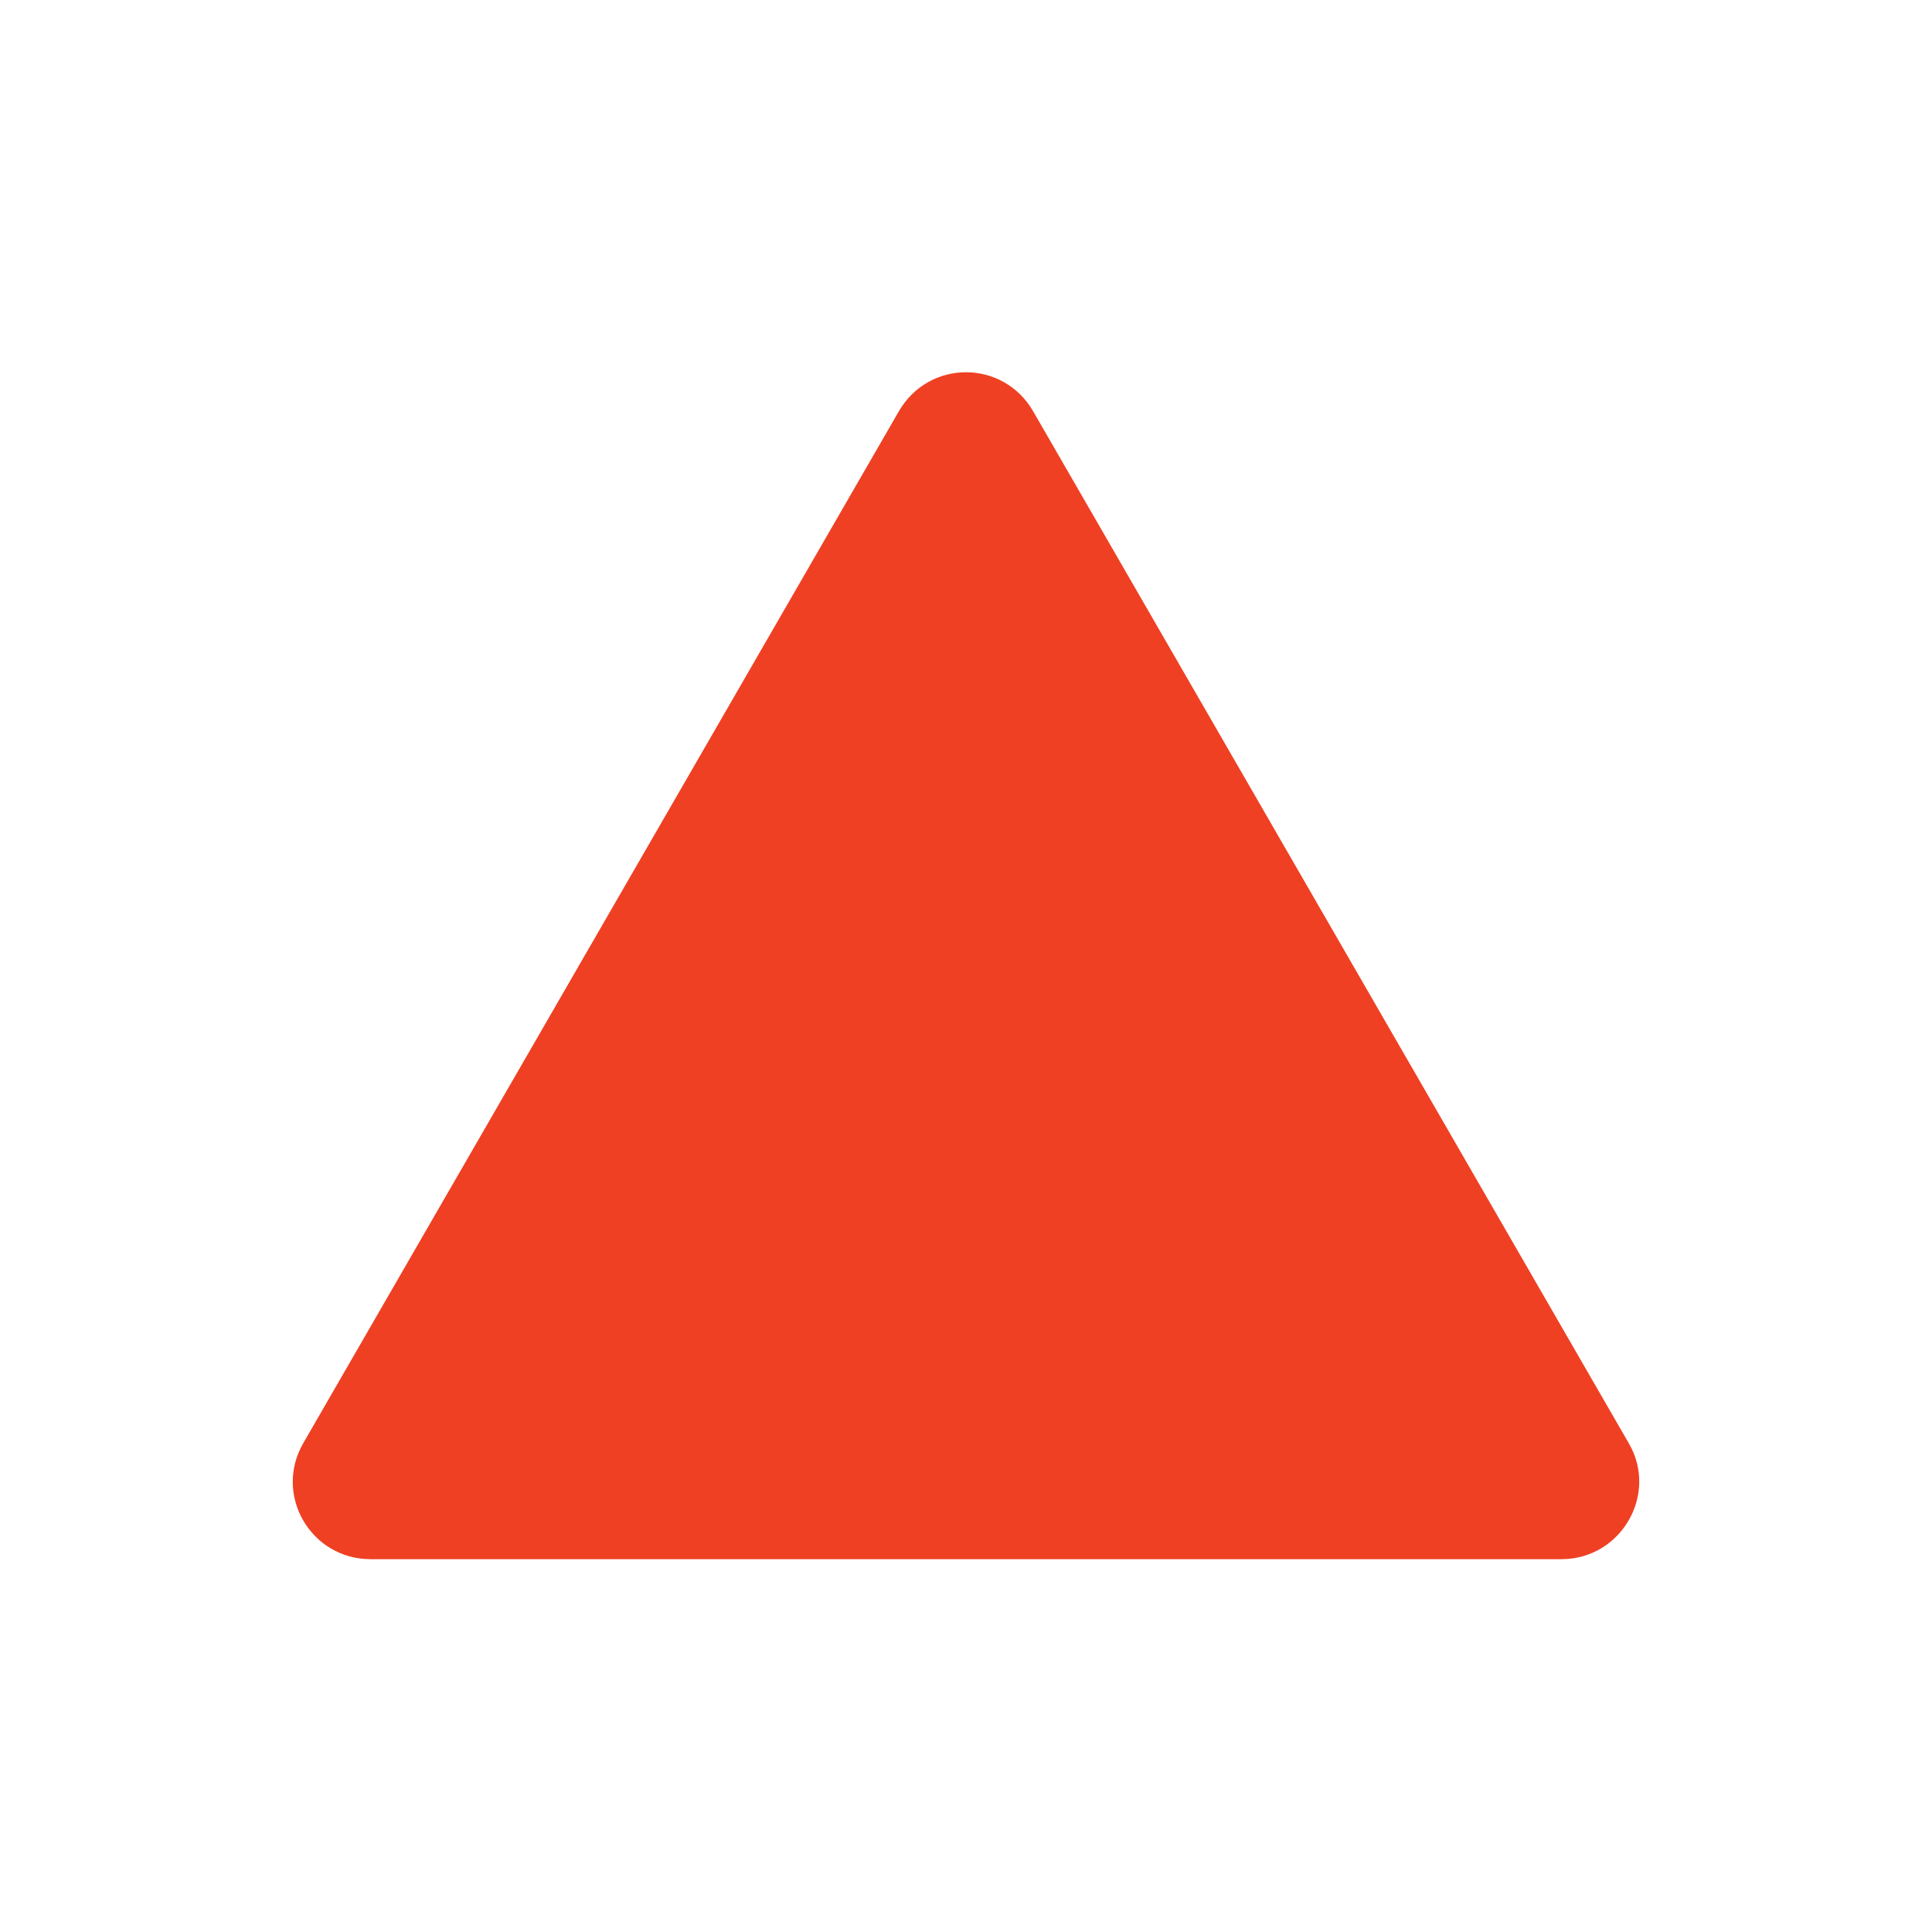<?xml version="1.0" encoding="UTF-8"?>
<svg id="Layer_1" xmlns="http://www.w3.org/2000/svg" version="1.1" viewBox="0 0 256 256">
  <!-- Generator: Adobe Illustrator 29.4.0, SVG Export Plug-In . SVG Version: 2.1.0 Build 152)  -->
  <defs>
    <style>
      .st0 {
        fill: #ef4023;
      }
    </style>
  </defs>
  <path class="st0" d="M119.1,54.5L40.2,191.2c-4,6.9,1,15.4,8.9,15.4h157.8c7.9,0,12.9-8.6,8.9-15.4L136.9,54.5c-4-6.9-13.8-6.9-17.8,0Z"/>
</svg>